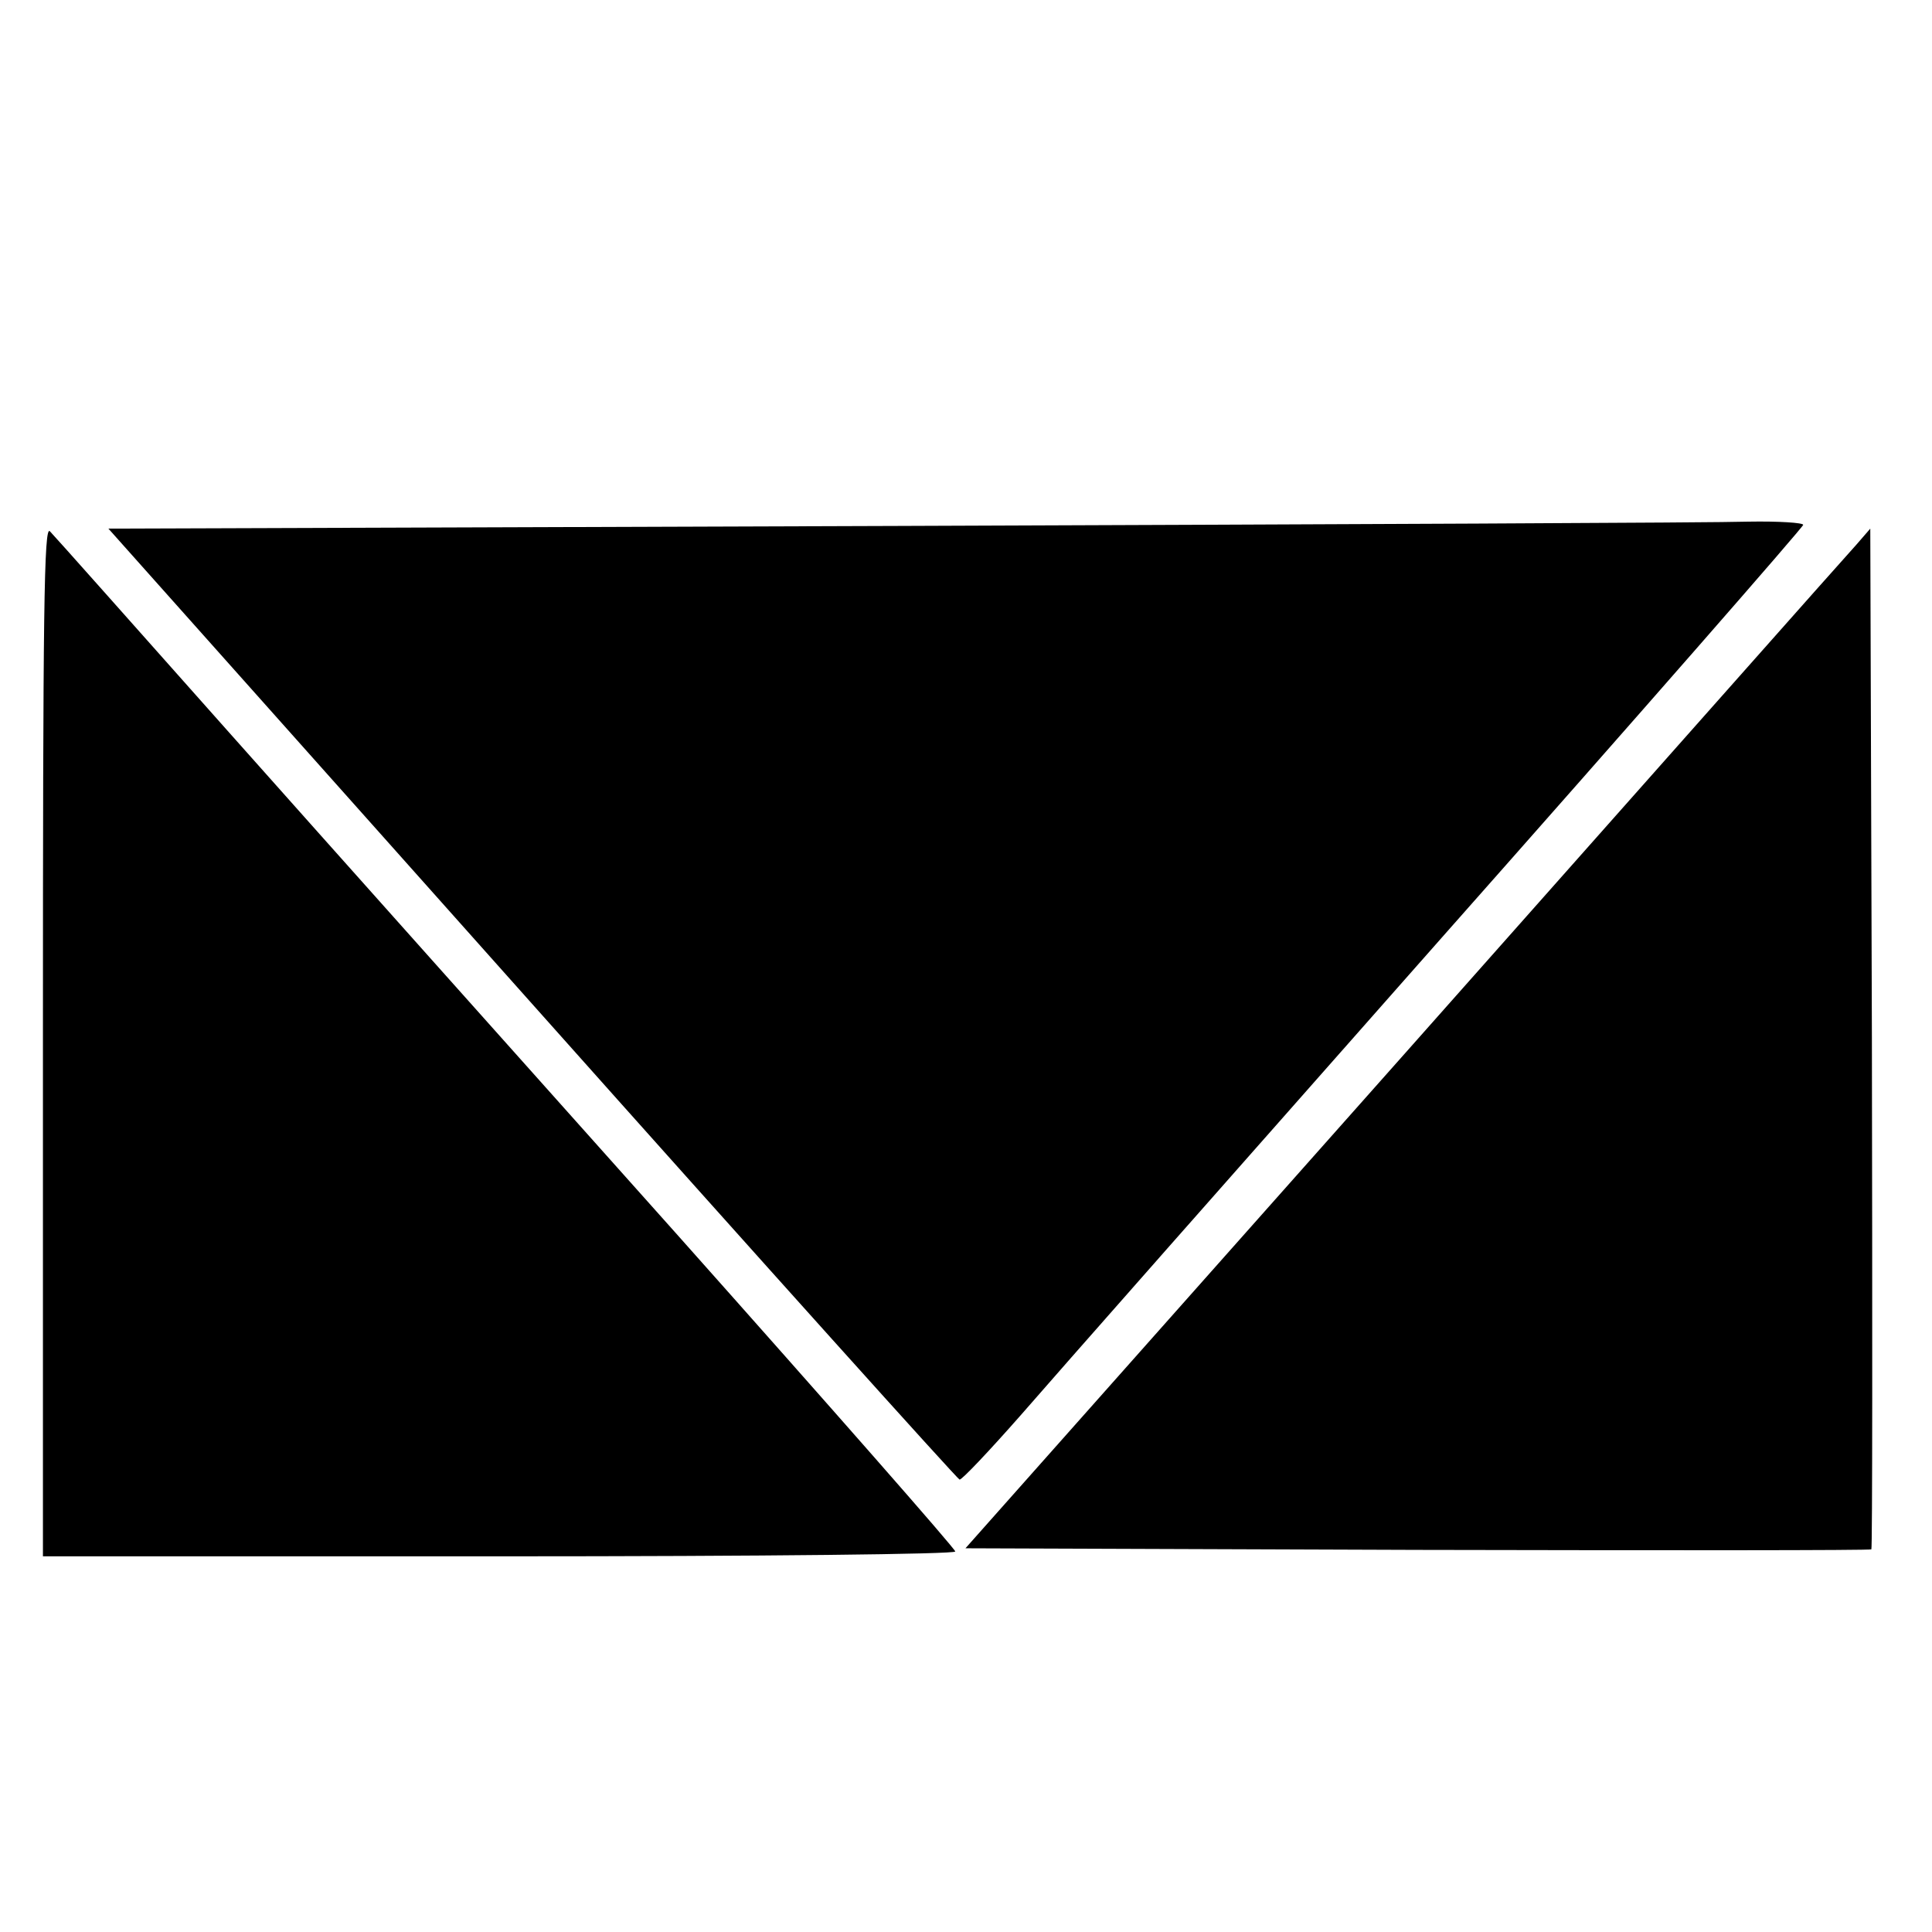 <?xml version="1.0" standalone="no"?>
<!DOCTYPE svg PUBLIC "-//W3C//DTD SVG 20010904//EN"
 "http://www.w3.org/TR/2001/REC-SVG-20010904/DTD/svg10.dtd">
<svg version="1.0" xmlns="http://www.w3.org/2000/svg"
 width="360pt" height="360pt" viewBox="0 0 360 360"
 preserveAspectRatio="xMidYMid meet">
<g transform="translate(0,360) scale(0.1,-0.1)"
fill="#000000" stroke="none">
<path d="M1678 2620 l-1476 -5 789 -885 c434 -487 793 -886 797 -887 4 -1 55
53 114 120 58 67 410 466 782 887 372 420 676 768 676 772 0 4 -46 7 -102 6
-57 -2 -767 -5 -1580 -8z"/>
<path d="M80 1662 l0 -962 850 0 c497 0 850 4 850 9 0 5 -232 269 -516 588
-284 318 -661 740 -837 938 -176 198 -326 367 -334 375 -11 12 -13 -142 -13
-948z"/>
<path d="M3459 2585 c-15 -16 -394 -444 -843 -950 l-817 -920 842 -3 c463 -1
844 -1 846 1 2 2 2 431 1 953 l-3 949 -26 -30z"/>
</g>
</svg>

